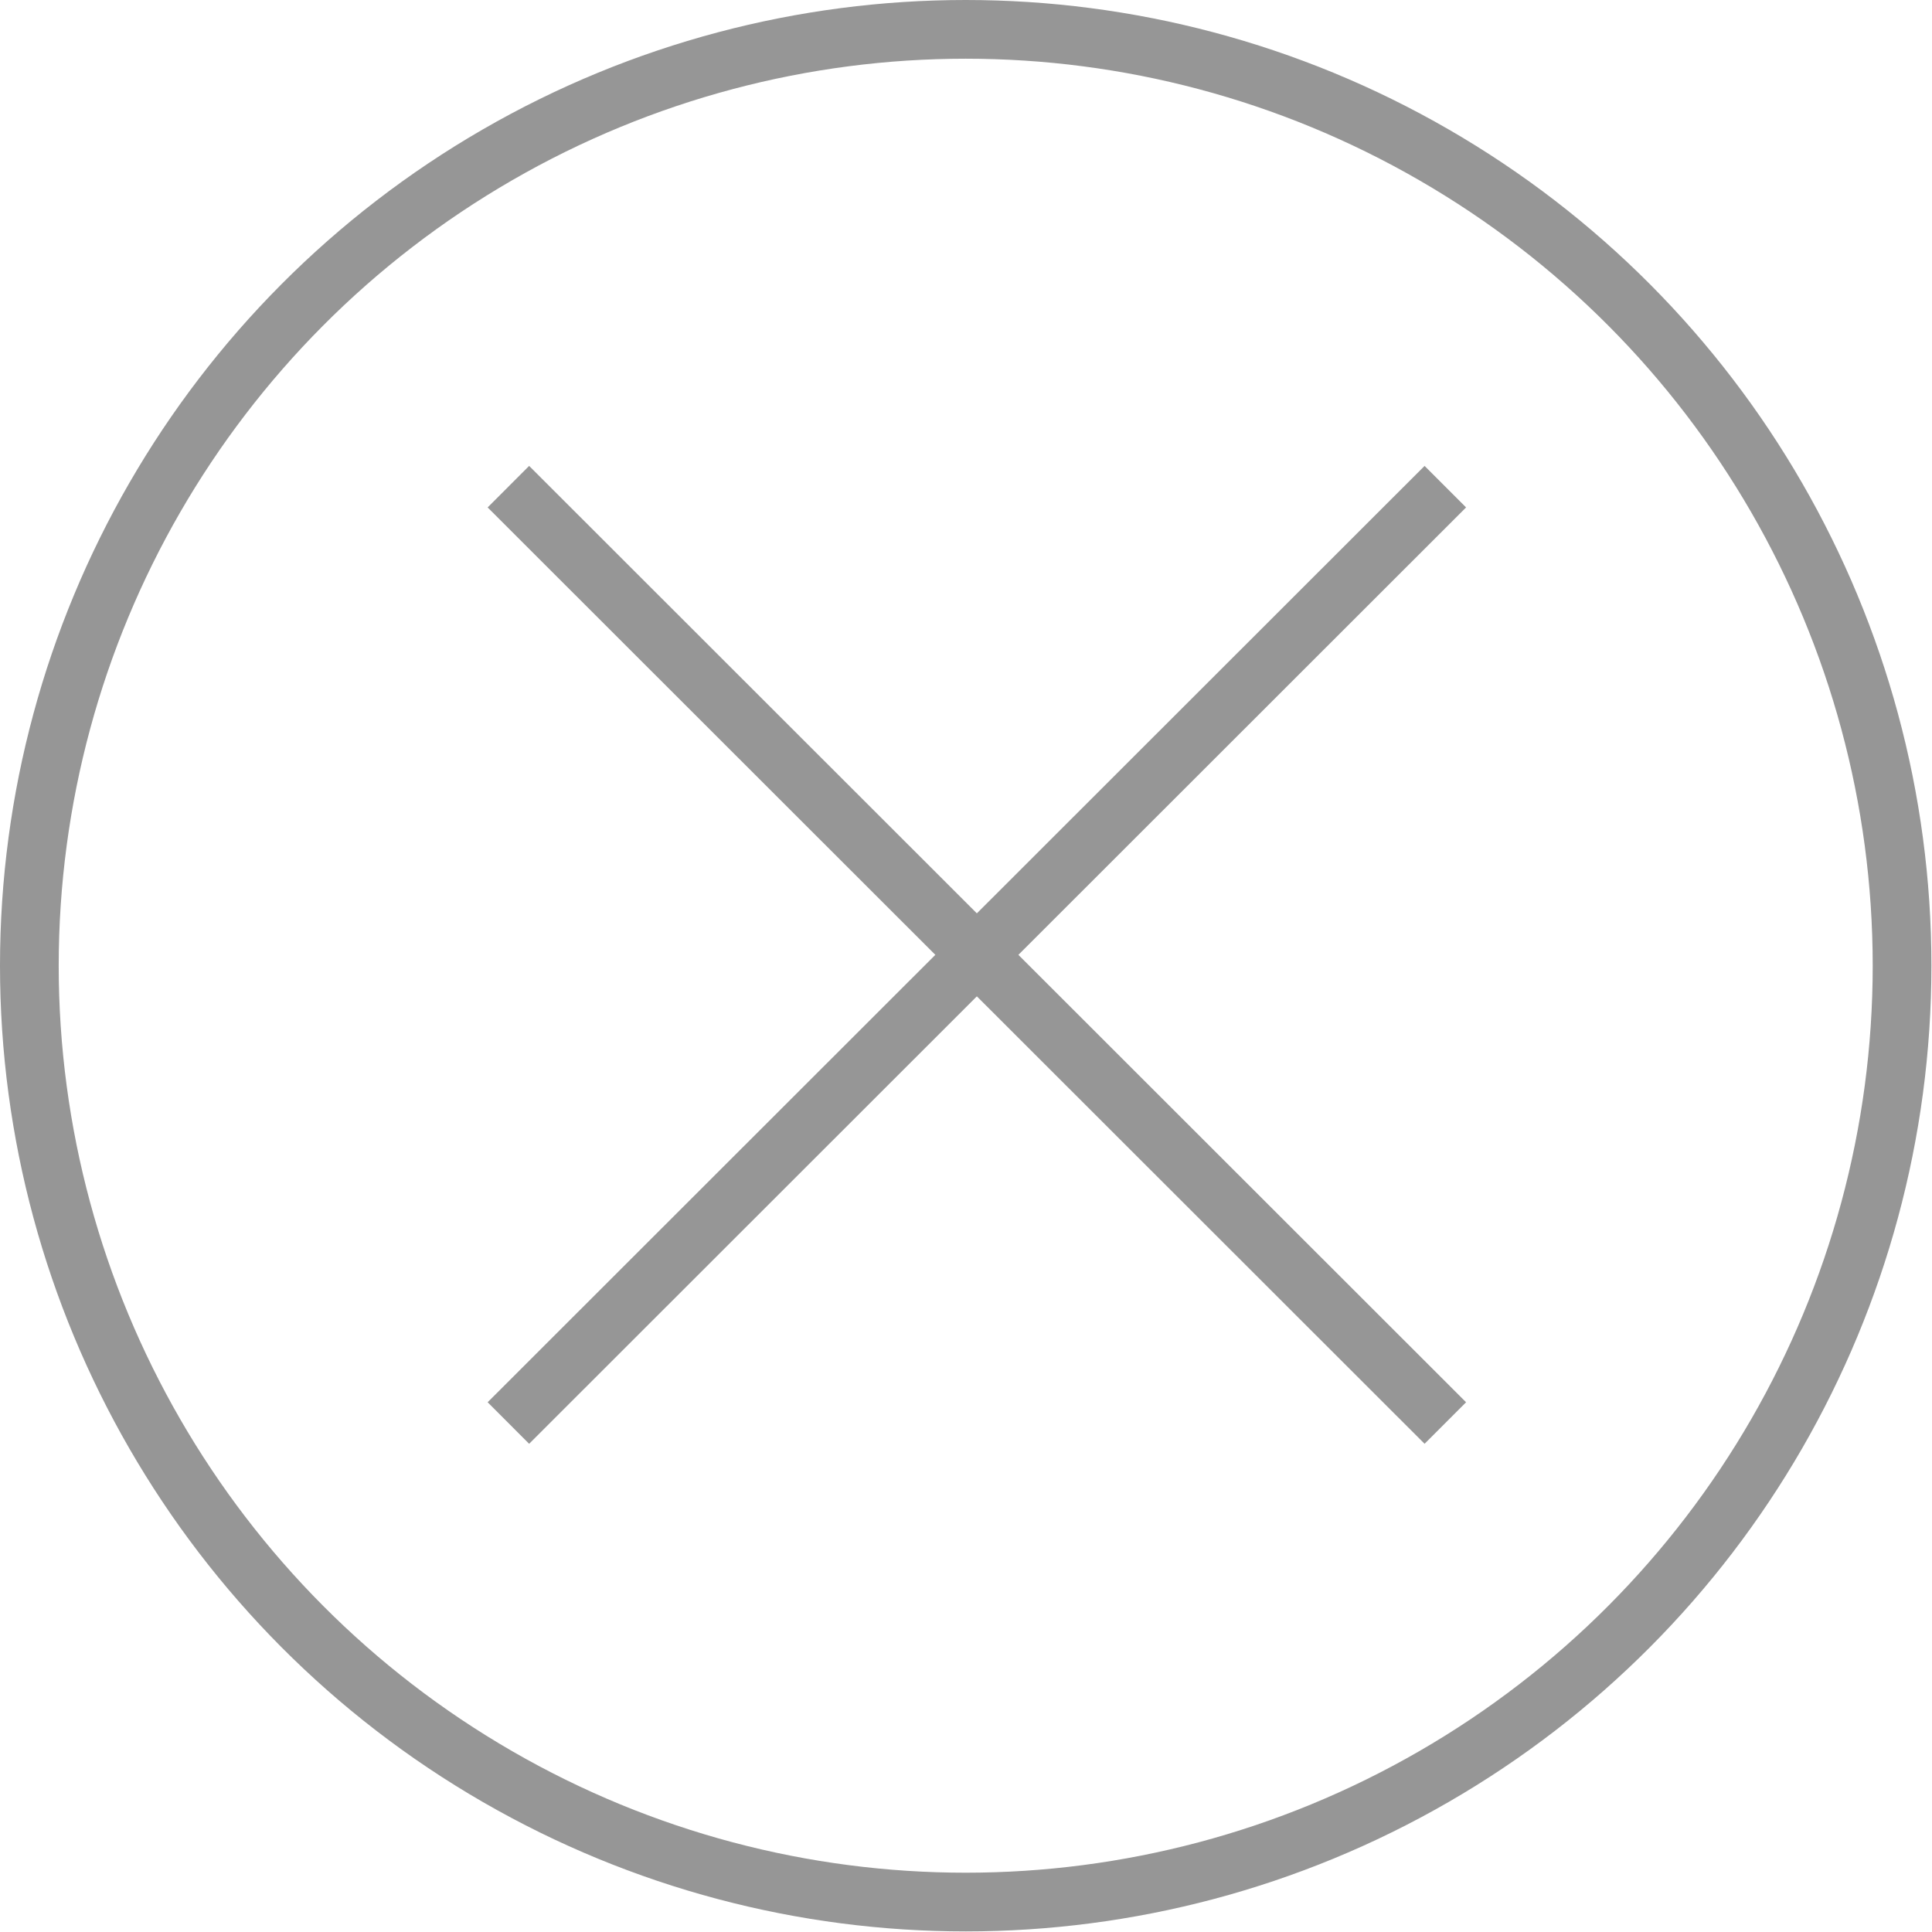 <?xml version="1.0" encoding="UTF-8"?><svg id="_レイヤー_2" xmlns="http://www.w3.org/2000/svg" width="32.91" height="32.91" viewBox="0 0 32.91 32.91"><defs><style>.cls-1{fill:none;stroke:#969696;stroke-miterlimit:10;}</style></defs><g id="_レイヤー_1-2"><circle class="cls-1" cx="16.45" cy="16.45" r="15.95"/><line class="cls-1" x1="8.66" y1="8.29" x2="24.62" y2="24.24"/><line class="cls-1" x1="8.66" y1="24.24" x2="24.62" y2="8.29"/></g></svg>
